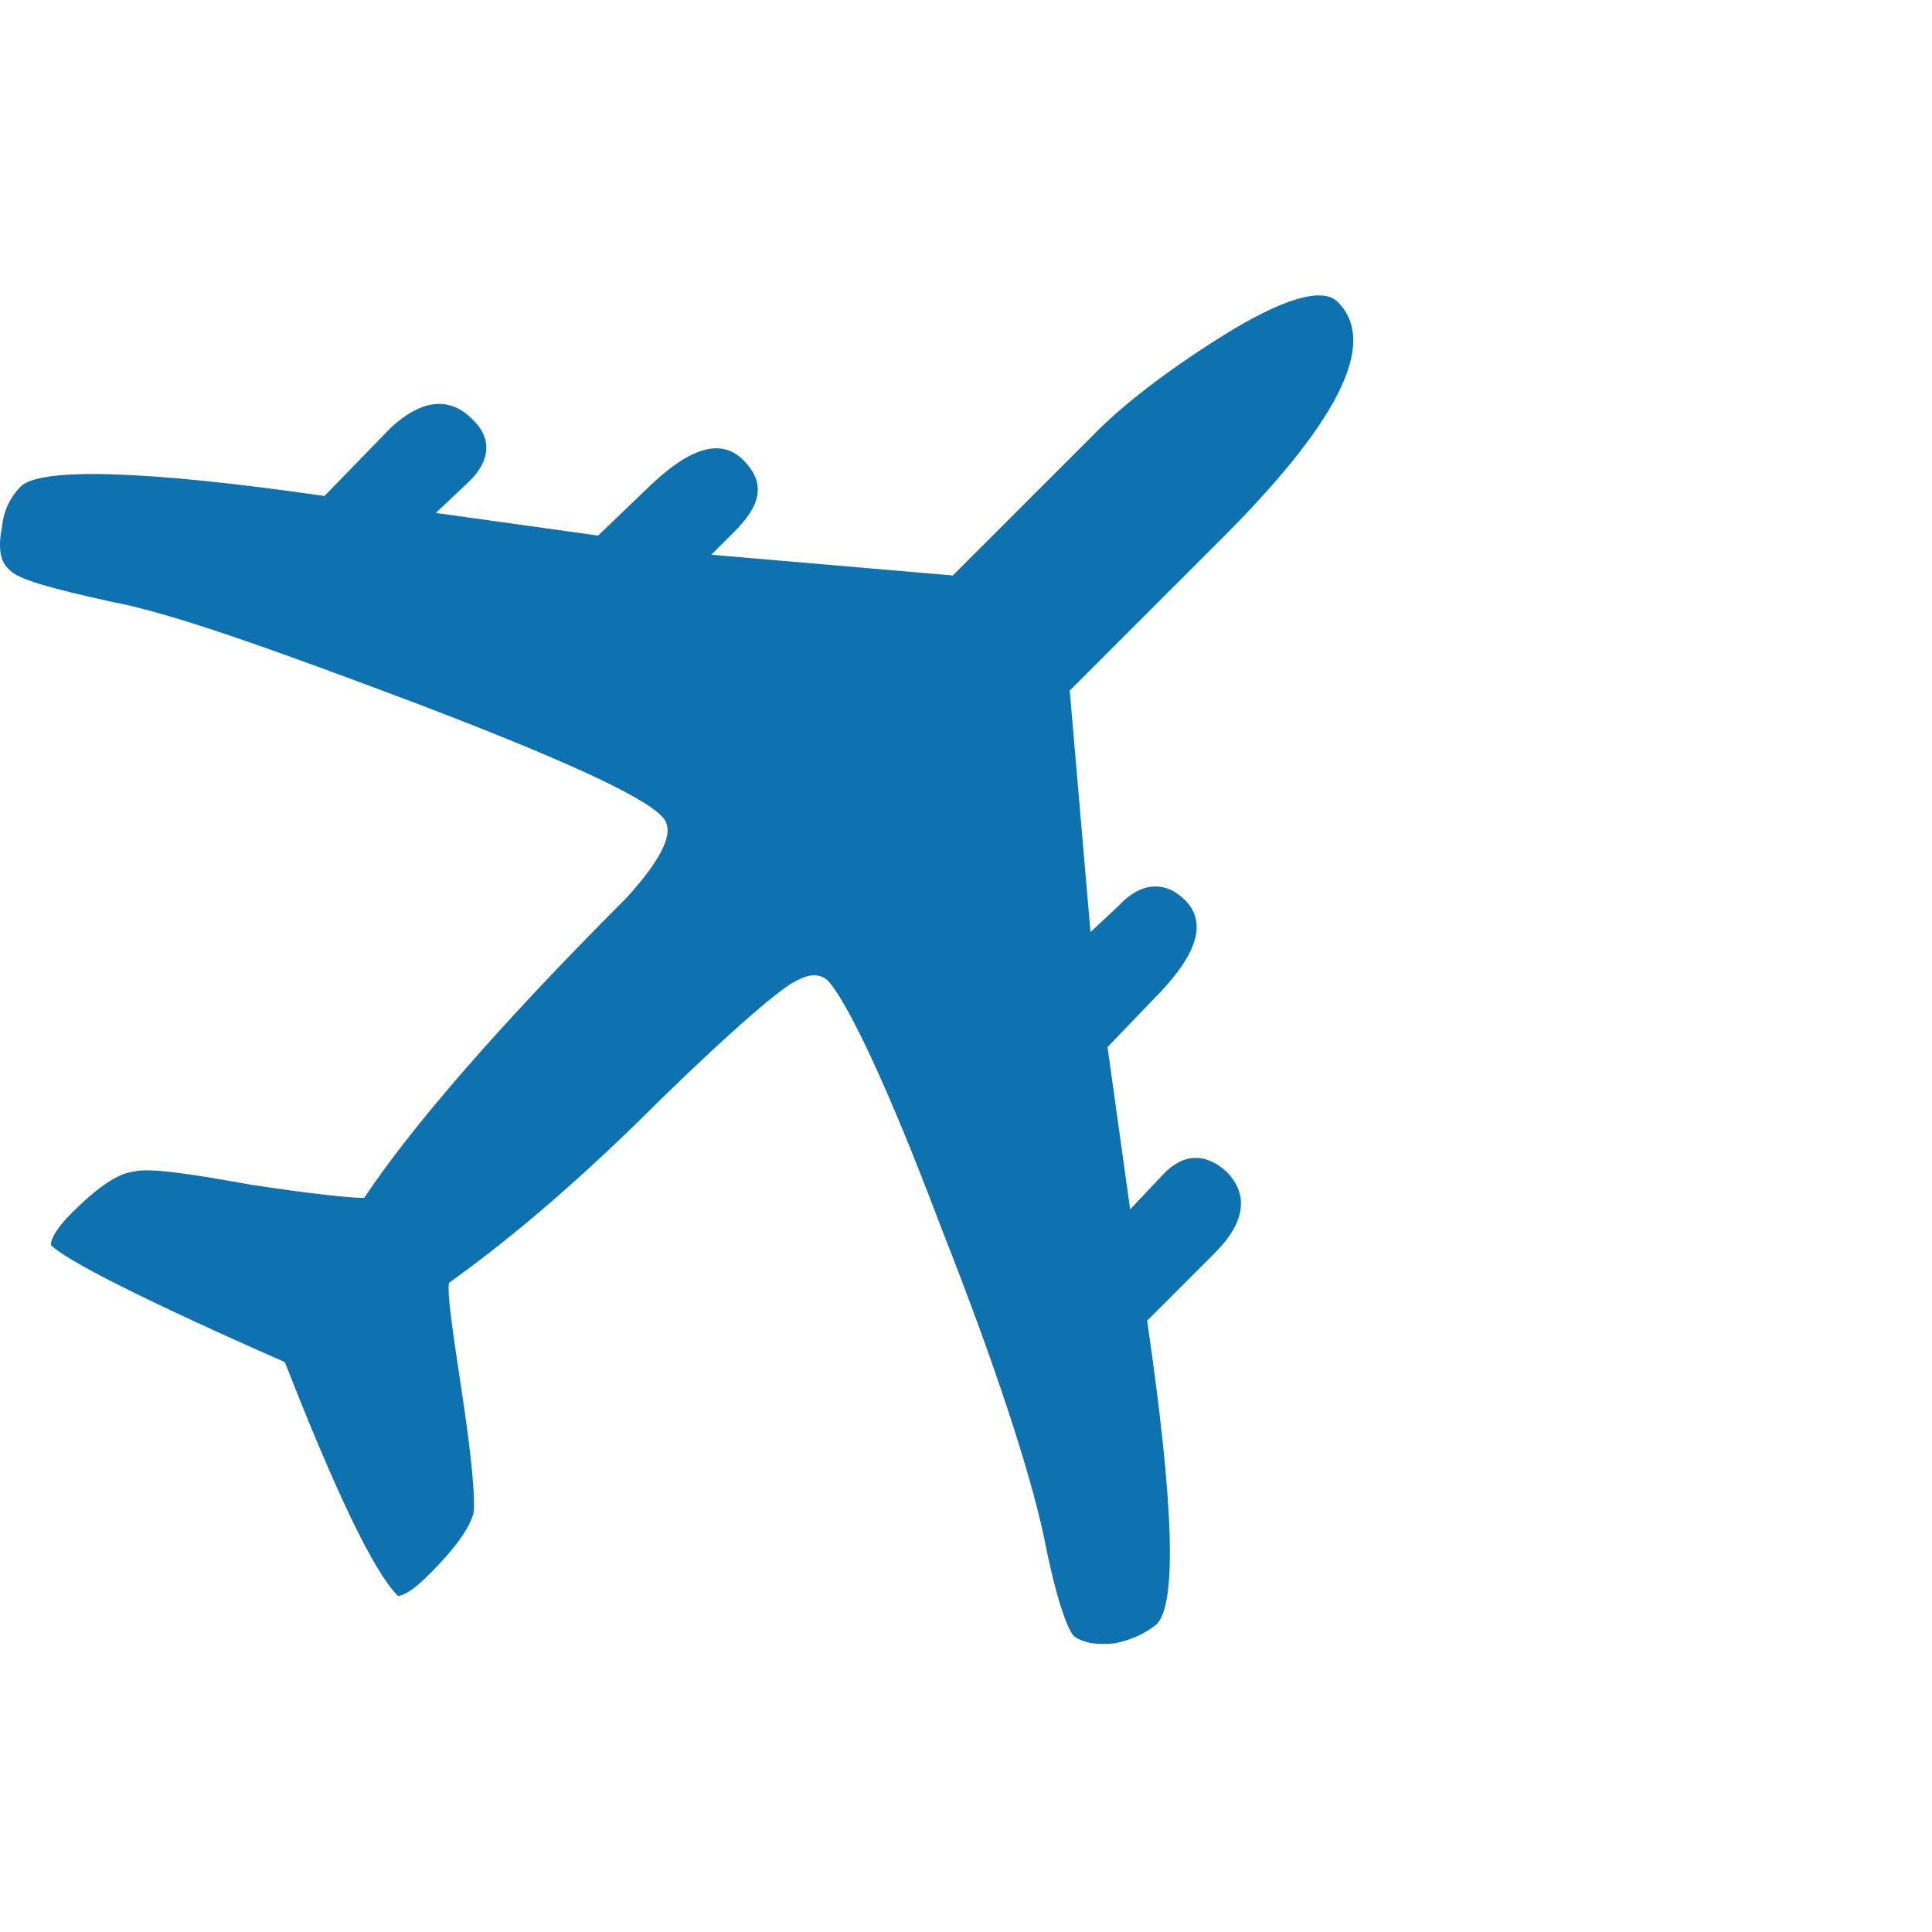 <!DOCTYPE svg PUBLIC "-//W3C//DTD SVG 1.1//EN" "http://www.w3.org/Graphics/SVG/1.1/DTD/svg11.dtd">
<!-- Uploaded to: SVG Repo, www.svgrepo.com, Transformed by: SVG Repo Mixer Tools -->
<svg fill="#0d72af" width="800px" height="800px" viewBox="0 0 32 32" version="1.1" xmlns="http://www.w3.org/2000/svg">
<g id="SVGRepo_bgCarrier" stroke-width="0"/>
<g id="SVGRepo_tracerCarrier" stroke-linecap="round" stroke-linejoin="round"/>
<g id="SVGRepo_iconCarrier"> <title>plane</title> <path d="M12.25 8.719l-0.469 0.469 4 0.344 2.406-2.406c0.375-0.375 1.063-0.938 2.063-1.563s1.656-0.813 1.906-0.563c0.688 0.688 0 2.031-2.063 4.063l-2.375 2.375 0.344 4 0.469-0.438c0.375-0.406 0.781-0.406 1.094-0.094 0.375 0.375 0.219 0.906-0.531 1.656l-0.75 0.781 0.375 2.688 0.531-0.563c0.344-0.375 0.719-0.375 1.063-0.063 0.375 0.375 0.313 0.844-0.188 1.344l-1.125 1.125c0.438 3 0.5 4.688 0.156 5.031-0.156 0.125-0.375 0.25-0.688 0.313-0.281 0.031-0.531 0-0.688-0.125-0.125-0.156-0.313-0.719-0.5-1.688-0.219-1-0.75-2.688-1.688-5.063-0.906-2.406-1.563-3.75-1.875-4.094-0.125-0.125-0.313-0.125-0.531 0-0.219 0.094-1 0.75-2.25 1.969-1.25 1.25-2.406 2.25-3.5 3.031-0.031 0.188 0.063 0.813 0.219 1.844s0.219 1.719 0.188 1.969c-0.063 0.25-0.313 0.594-0.719 1-0.219 0.219-0.375 0.344-0.531 0.375-0.406-0.406-1.031-1.719-1.875-3.875-2.344-1.031-3.625-1.688-3.875-1.938 0-0.125 0.125-0.313 0.344-0.531 0.406-0.406 0.75-0.656 1.031-0.688 0.25-0.063 0.906 0.031 1.938 0.219 1.031 0.156 1.656 0.219 1.875 0.219 0.75-1.125 2.156-2.781 4.344-4.969 0.625-0.688 0.813-1.125 0.594-1.344-0.313-0.344-1.688-0.969-4.063-1.875-2.406-0.906-4.063-1.5-5.063-1.688-1-0.219-1.563-0.375-1.688-0.531-0.156-0.125-0.188-0.375-0.125-0.688 0.031-0.313 0.156-0.531 0.313-0.688 0.313-0.313 2-0.281 5.031 0.156l1.094-1.125c0.5-0.469 0.969-0.531 1.344-0.156 0.344 0.313 0.313 0.688-0.031 1.031l-0.563 0.531 2.688 0.375 0.75-0.719c0.75-0.75 1.281-0.906 1.656-0.531 0.344 0.344 0.313 0.688-0.063 1.094z"/> </g>
</svg>